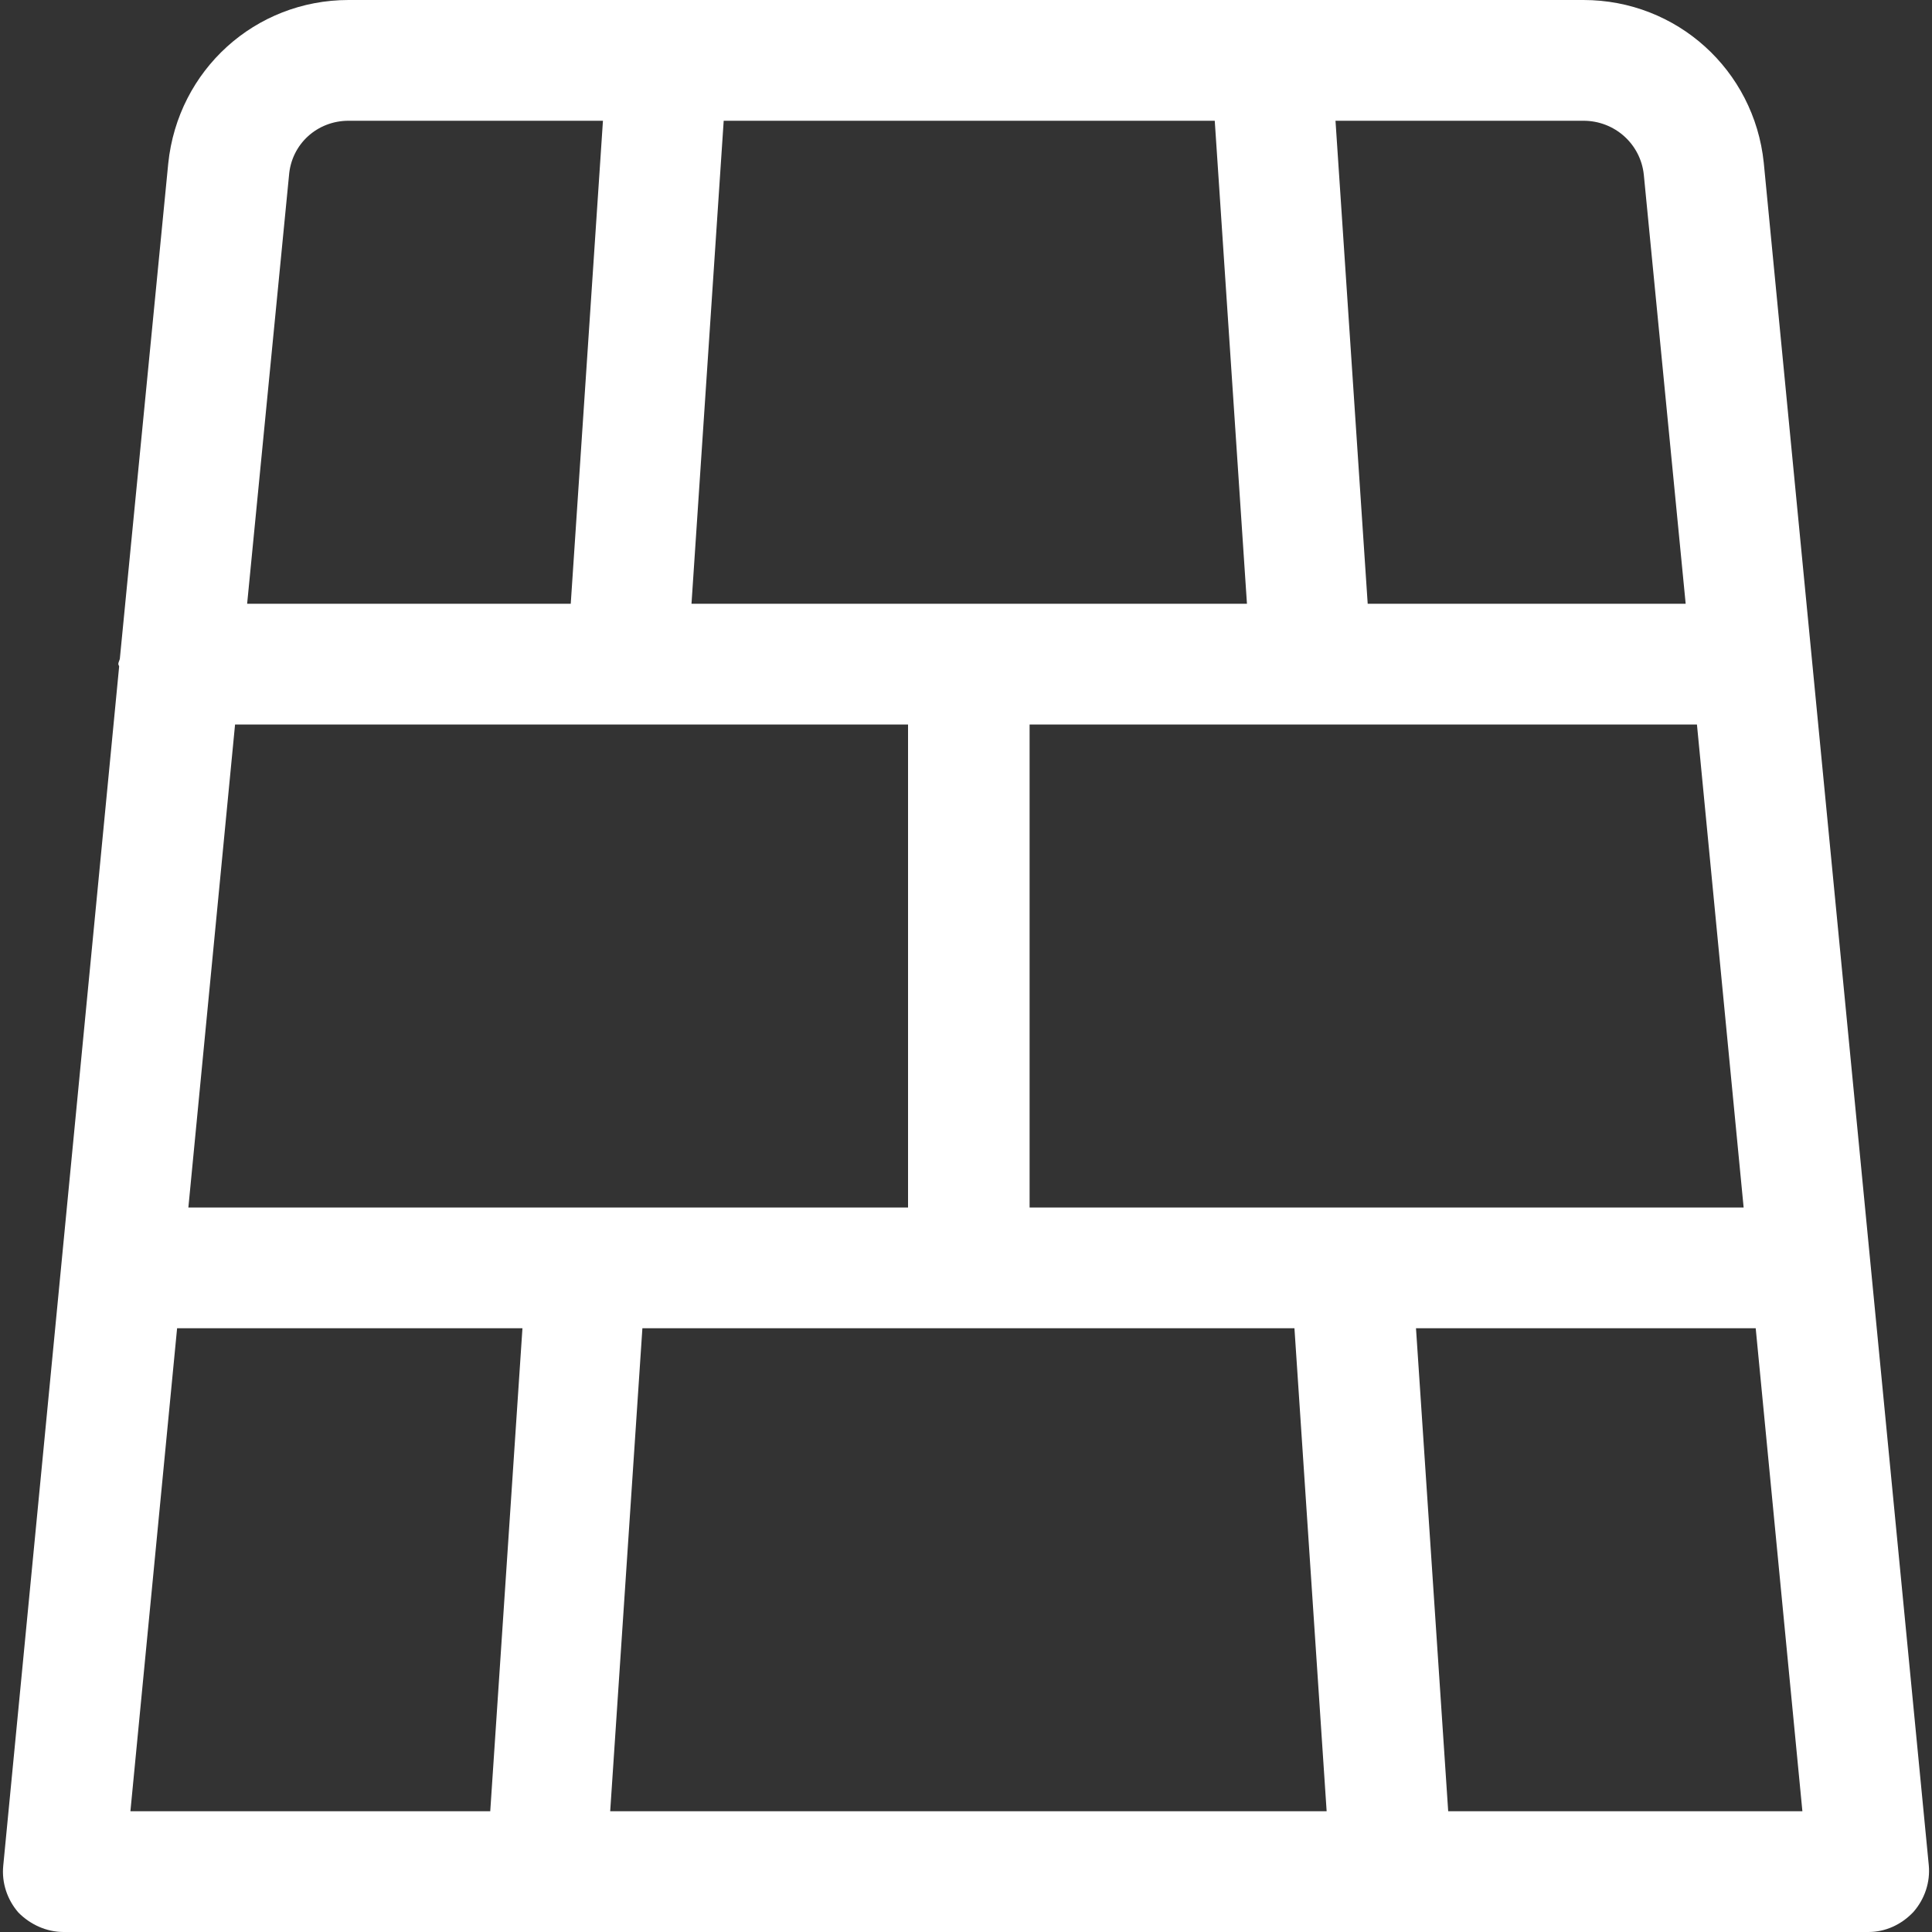 <?xml version="1.0" encoding="utf-8"?>
<!-- Generator: Adobe Illustrator 27.9.4, SVG Export Plug-In . SVG Version: 9.03 Build 54784)  -->
<svg version="1.1" id="Material-Stone--Streamline-Ultimate.svg"
	 xmlns="http://www.w3.org/2000/svg" xmlns:xlink="http://www.w3.org/1999/xlink" x="0px" y="0px" viewBox="0 0 24 24"
	 style="enable-background:new 0 0 24 24;" xml:space="preserve">
<rect x="0" y="0" width="24" height="24" fill="#333333" stroke="none"/>
<style type="text/css">
	.st0{fill:#FFFFFF;}
</style>
<path class="st0" d="M21.91,2.02C21.79,0.87,20.83,0,19.67,0H4.33C3.17,0,2.21,0.87,2.09,2.03L1.49,8.17c0,0.03-0.02,0.05-0.02,0.08
	c0,0.01,0.01,0.02,0.01,0.03l-1.44,14.9c-0.02,0.21,0.05,0.42,0.19,0.58C0.38,23.91,0.58,24,0.79,24h22.42
	c0.21,0,0.41-0.09,0.56-0.25c0.14-0.16,0.21-0.37,0.19-0.58L21.91,2.02z M2.92,9h8.36v6H2.34L2.92,9z M8.59,7.5l0.4-6h6.1l0.4,6
	H8.59z M16.08,16.5l0.4,6h-8.9l0.4-6H16.08z M12.79,15V9h8.29l0.58,6H12.79z M20.42,2.17l0.52,5.33h-3.95l-0.4-6h3.08
	C20.06,1.5,20.38,1.79,20.42,2.17z M4.33,1.5h3.16l-0.4,6H3.07l0.52-5.32C3.62,1.79,3.94,1.5,4.33,1.5z M2.2,16.5h4.29l-0.4,6H1.62
	L2.2,16.5z M17.99,22.5l-0.4-6h4.22l0.58,6H17.99z"/>
</svg>
